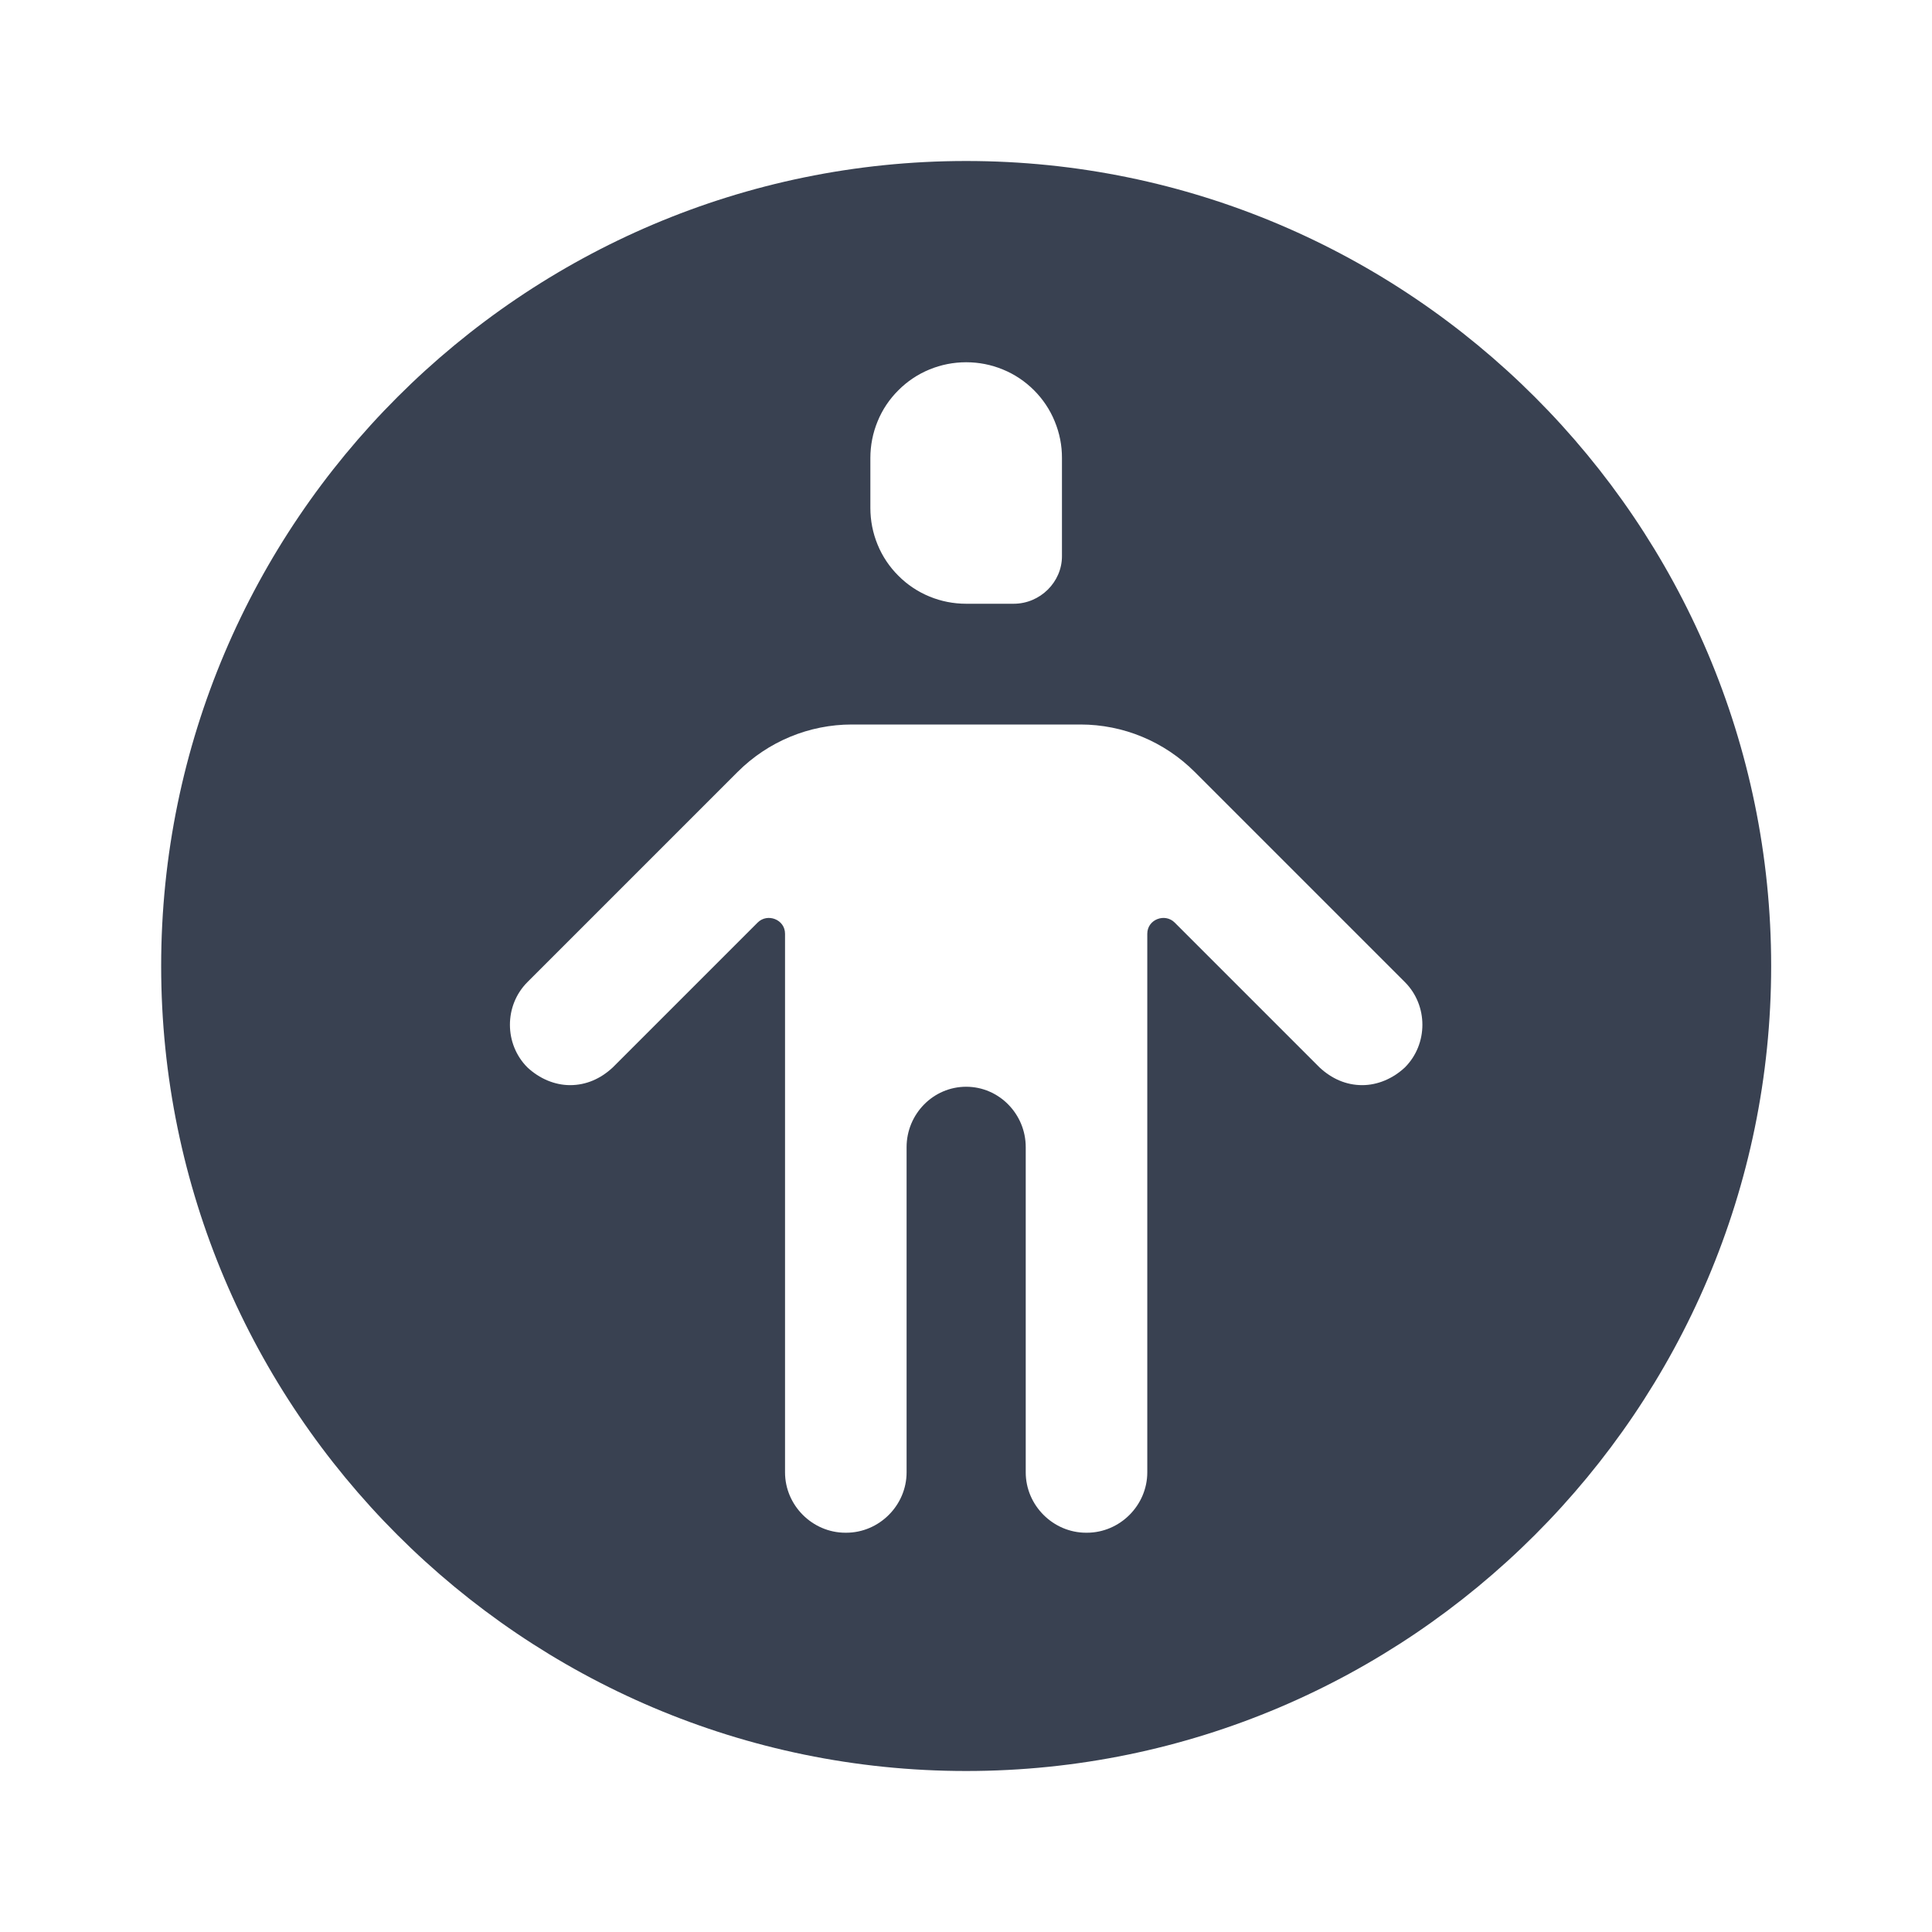<svg width="24" height="24" viewBox="0 0 24 24" fill="none" xmlns="http://www.w3.org/2000/svg">
<g clip-path="url(#clip0_17_3861)">
<g clip-path="url(#clip1_17_3861)">
<mask id="mask0_17_3861" style="mask-type:luminance" maskUnits="userSpaceOnUse" x="0" y="0" width="24" height="24">
<path d="M0 0H24V24H0V0Z" fill="white"/>
</mask>
<g mask="url(#mask0_17_3861)">
<mask id="mask1_17_3861" style="mask-type:luminance" maskUnits="userSpaceOnUse" x="0" y="0" width="24" height="24">
<path d="M0 0H24V24H0V0Z" fill="white"/>
</mask>
<g mask="url(#mask1_17_3861)">
<path d="M12.002 2C6.492 2 2.002 6.49 2.002 12C2.002 17.51 6.492 22 12.002 22C17.512 22 22.002 17.51 22.002 12C22.002 6.49 17.512 2 12.002 2ZM10.812 5.69C10.812 5.534 10.842 5.379 10.902 5.234C10.961 5.089 11.049 4.958 11.16 4.848C11.27 4.737 11.402 4.649 11.546 4.59C11.691 4.53 11.846 4.5 12.002 4.5C12.159 4.5 12.313 4.53 12.458 4.59C12.603 4.649 12.734 4.737 12.845 4.848C12.955 4.958 13.043 5.089 13.102 5.234C13.162 5.379 13.193 5.534 13.192 5.69V6.91C13.192 7.23 12.922 7.5 12.592 7.5H12.002C11.846 7.5 11.691 7.47 11.546 7.41C11.402 7.351 11.27 7.263 11.16 7.152C11.049 7.042 10.961 6.91 10.902 6.766C10.842 6.621 10.812 6.466 10.812 6.31V5.69ZM17.452 13.26C17.302 13.4 17.112 13.48 16.922 13.48C16.722 13.48 16.542 13.4 16.392 13.26L14.592 11.46C14.472 11.34 14.252 11.42 14.252 11.6V18.29C14.252 18.7 13.912 19.04 13.502 19.04H13.492C13.082 19.04 12.742 18.7 12.742 18.29V14.25C12.742 13.84 12.412 13.5 12.002 13.5C11.592 13.5 11.262 13.84 11.262 14.25V18.29C11.262 18.7 10.922 19.04 10.512 19.04H10.502C10.092 19.04 9.752 18.7 9.752 18.29V11.6C9.752 11.42 9.532 11.34 9.412 11.46L7.612 13.26C7.462 13.4 7.282 13.48 7.082 13.48C6.892 13.48 6.702 13.4 6.552 13.26C6.262 12.97 6.262 12.49 6.552 12.2L9.162 9.59C9.542 9.21 10.052 9 10.582 9H13.422C13.952 9 14.462 9.21 14.842 9.59L17.452 12.2C17.742 12.49 17.742 12.97 17.452 13.26Z" fill="#394151"/>
</g>
</g>
</g>
</g>
<defs>
<clipPath id="clip0_17_3861">
<rect width="24" height="24" fill="white"/>
</clipPath>
<clipPath id="clip1_17_3861">
<rect width="24" height="24" fill="white"/>
</clipPath>
</defs>
</svg>
